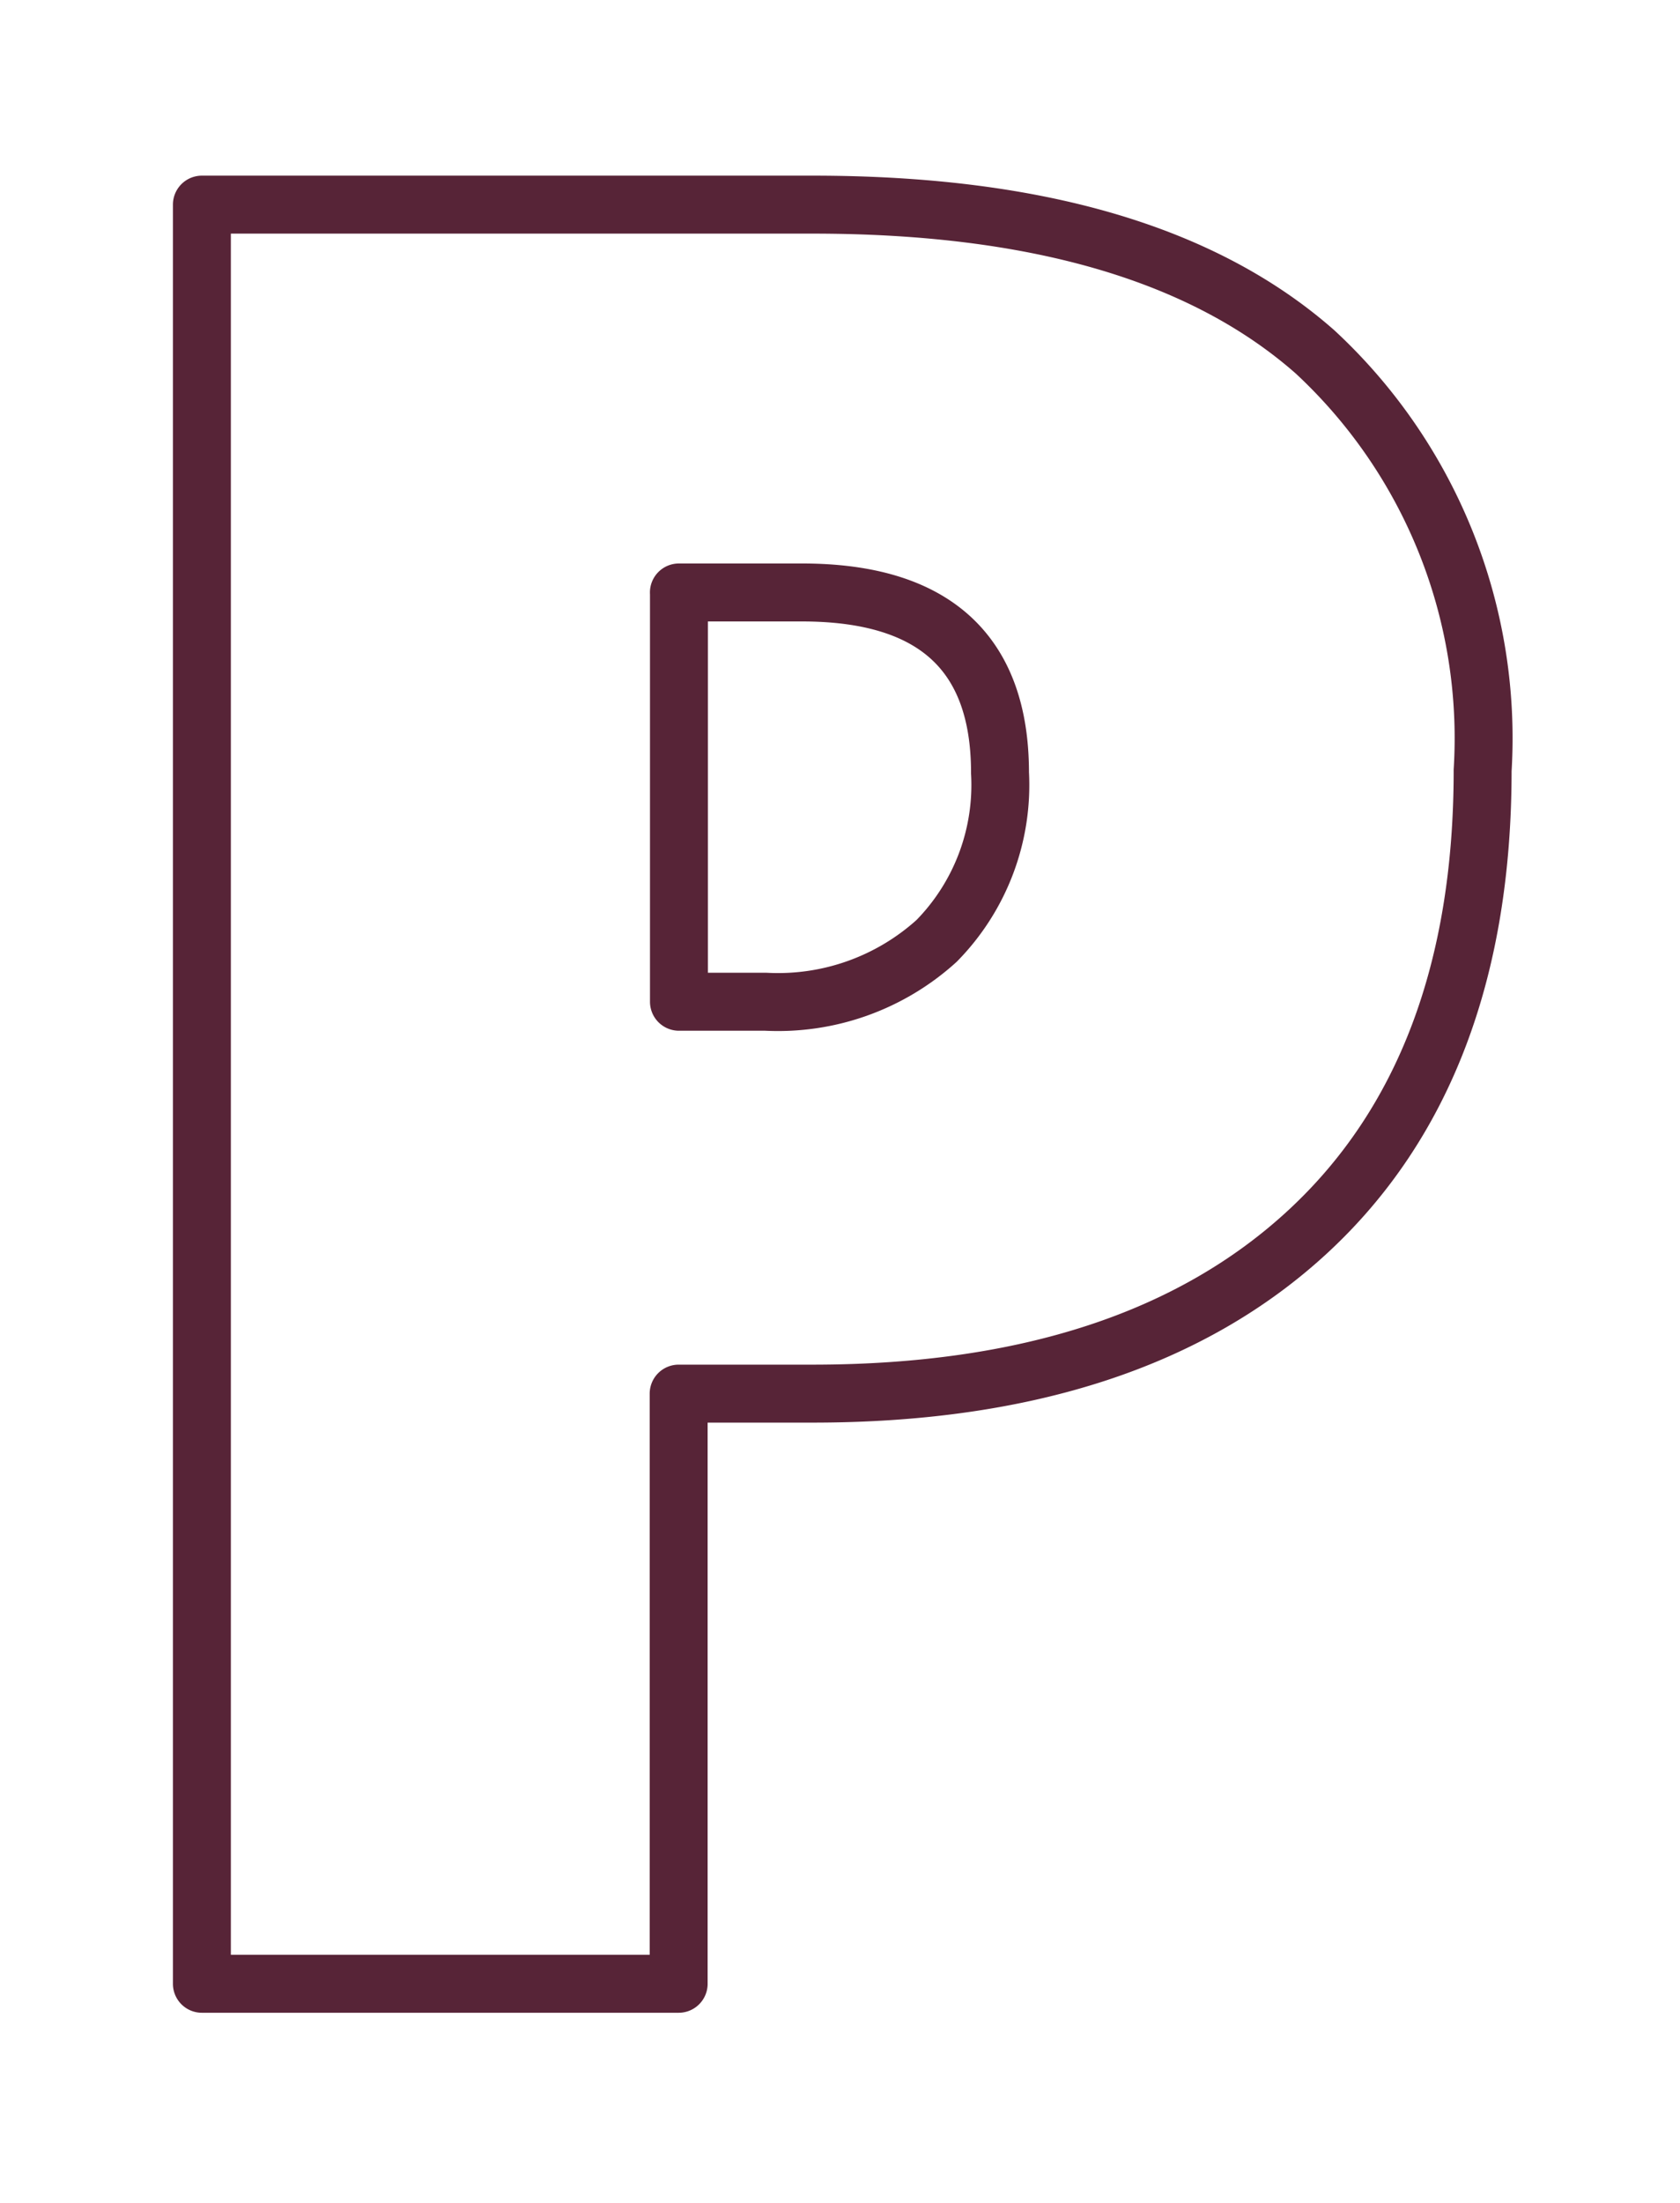 <svg xmlns="http://www.w3.org/2000/svg" width="29" height="38" viewBox="0 0 29 38">
  <defs>
    <style>
      .cls-1 {
        fill: #d2b6a8;
        fill-opacity: 0;
        stroke: #572437;
        stroke-linejoin: round;
        stroke-width: 1px;
        fill-rule: evenodd;
      }
    </style>
  </defs>
  <path id="P" class="cls-1" d="M590.7,1172.07c-1.931-1.7-4.82-2.54-8.668-2.54H571.485v30.69h8.23v-10.18h2.313c3.695,0,6.546-.94,8.554-2.8s3.011-4.52,3.011-7.95A9.087,9.087,0,0,0,590.7,1172.07Zm-10.981,4.15h2.126q3.417,0,3.417,3.11a3.836,3.836,0,0,1-1.094,2.9,4.078,4.078,0,0,1-2.948,1.05h-1.5v-7.06Z" transform="translate(-568 -1166)"/>
</svg>

